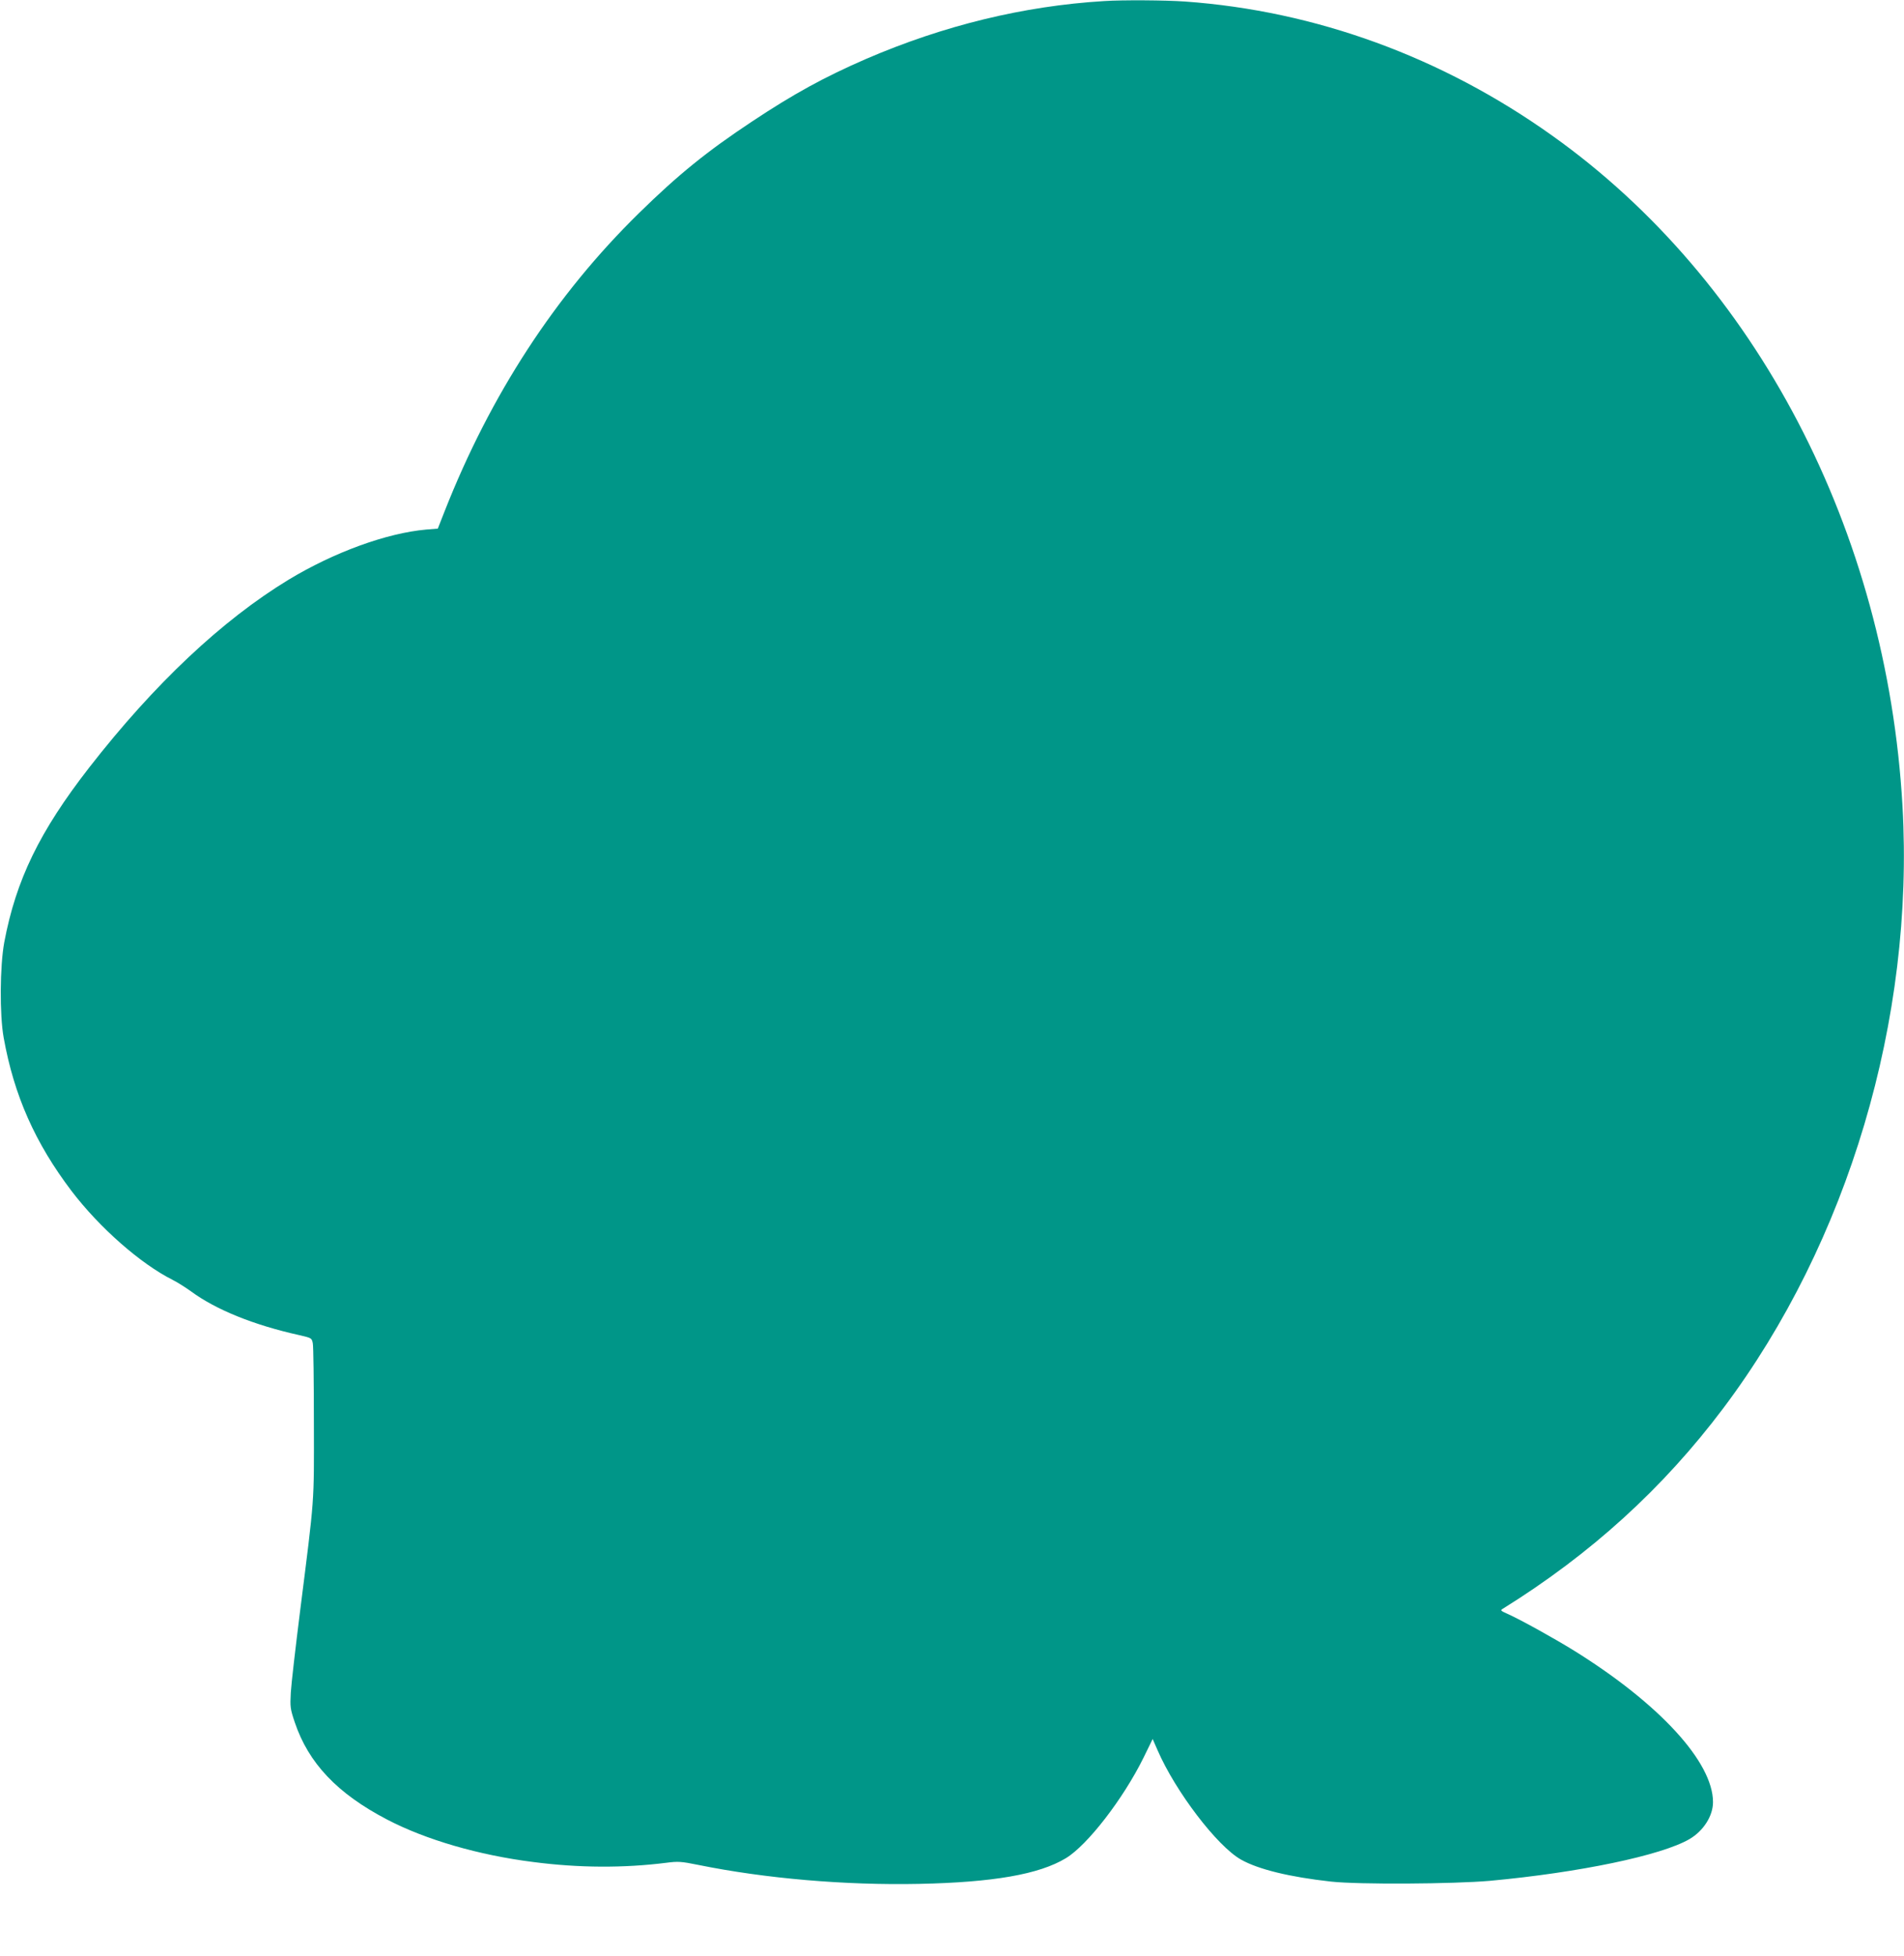 <?xml version="1.0" standalone="no"?>
<!DOCTYPE svg PUBLIC "-//W3C//DTD SVG 20010904//EN"
 "http://www.w3.org/TR/2001/REC-SVG-20010904/DTD/svg10.dtd">
<svg version="1.0" xmlns="http://www.w3.org/2000/svg"
 width="1246pt" height="1280pt" viewBox="0 0 1246 1280"
 preserveAspectRatio="xMidYMid meet">
<g transform="translate(0,1280) scale(0.1,-0.1)"
fill="#009688" stroke="none">
<path d="M7225 12793 c-527 -32 -1050 -160 -1556 -378 -274 -119 -475 -229
-749 -411 -294 -195 -481 -346 -739 -599 -545 -534 -971 -1187 -1272 -1952
l-44 -112 -75 -6 c-260 -23 -605 -149 -901 -328 -435 -264 -880 -683 -1305
-1229 -325 -418 -479 -735 -556 -1143 -29 -157 -31 -476 -4 -625 68 -379 206
-689 444 -1003 183 -240 451 -476 662 -582 30 -15 84 -49 120 -75 163 -120
410 -220 707 -286 82 -19 83 -19 90 -54 4 -19 7 -253 7 -520 1 -541 6 -470
-90 -1230 -30 -239 -58 -480 -61 -535 -5 -94 -4 -106 26 -195 90 -267 278
-466 604 -636 253 -132 599 -233 957 -278 298 -39 592 -40 870 -5 77 10 97 9
210 -14 438 -89 961 -134 1445 -124 483 10 785 62 960 168 141 85 375 388 508
657 l60 123 32 -73 c117 -270 390 -628 546 -716 113 -64 318 -114 589 -144
180 -20 800 -16 1040 5 585 54 1122 166 1306 273 92 54 154 152 154 242 0 262
-351 644 -909 991 -131 81 -349 202 -436 241 -45 20 -48 23 -31 33 576 358
1049 788 1443 1312 818 1088 1252 2547 1173 3941 -103 1801 -957 3437 -2293
4387 -722 515 -1549 816 -2402 877 -128 9 -409 11 -530 3z"/>
</g>
</svg>
